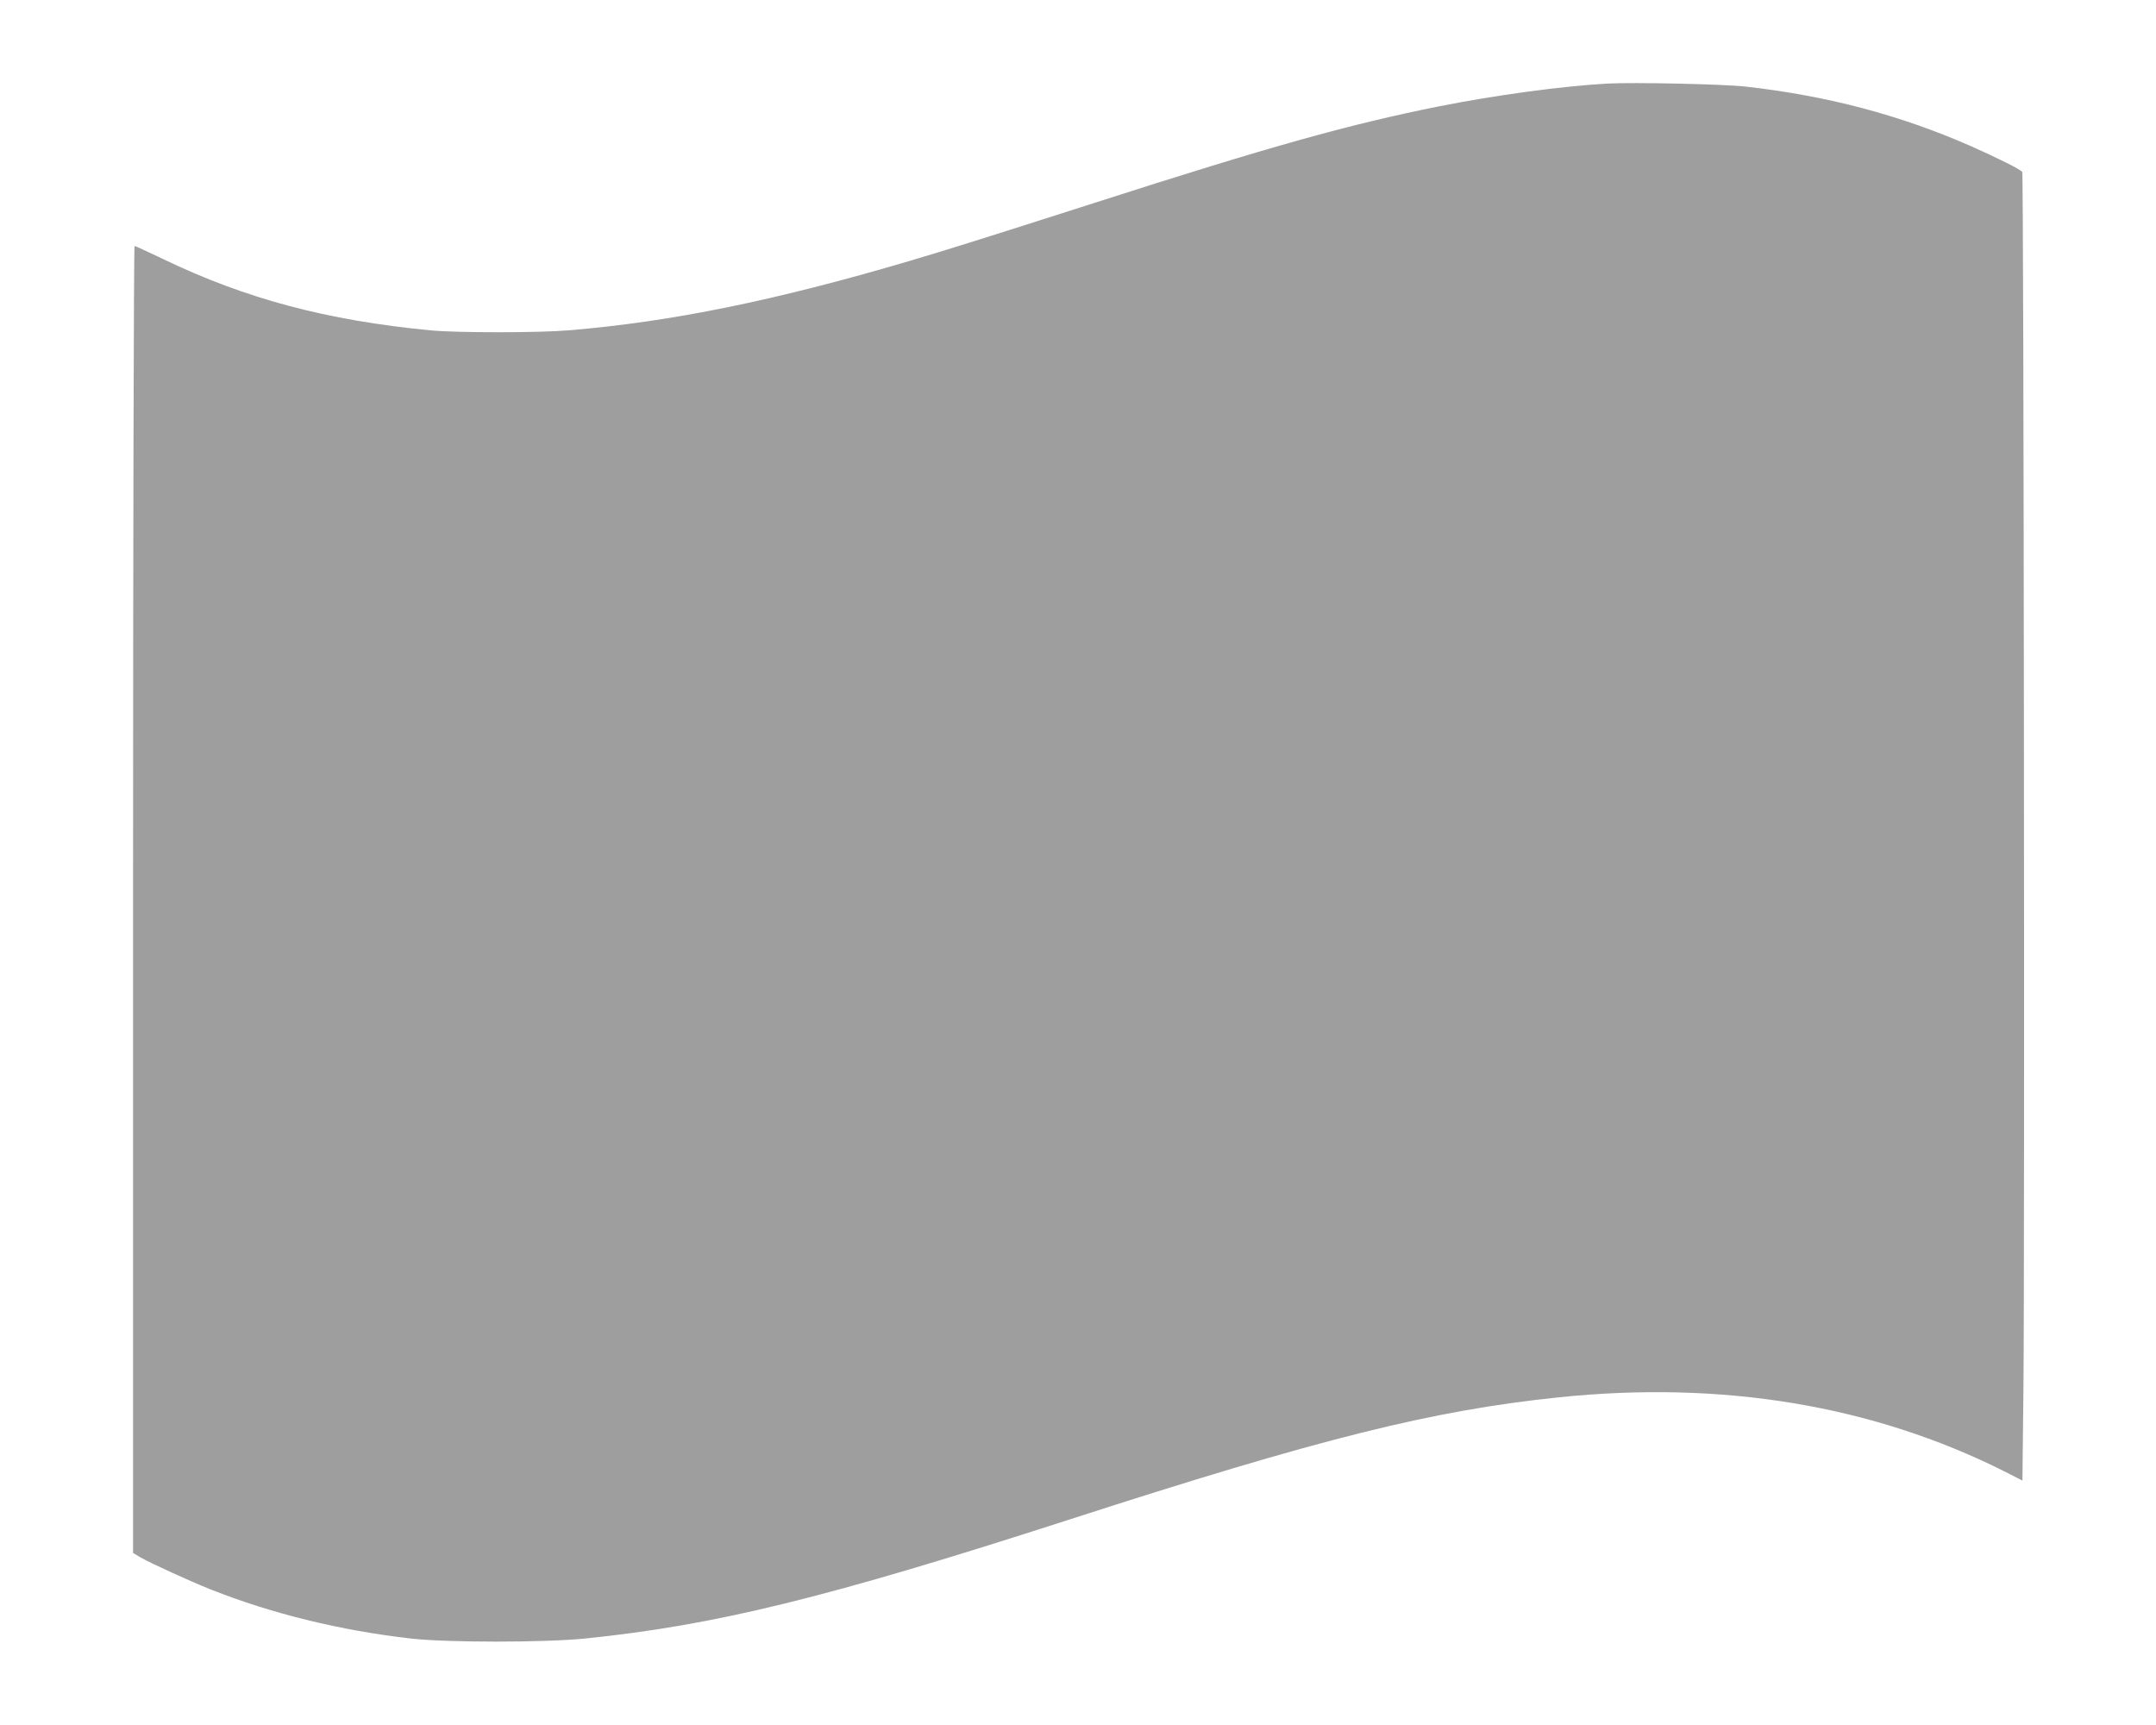 <?xml version="1.0" standalone="no"?>
<!DOCTYPE svg PUBLIC "-//W3C//DTD SVG 20010904//EN"
 "http://www.w3.org/TR/2001/REC-SVG-20010904/DTD/svg10.dtd">
<svg version="1.0" xmlns="http://www.w3.org/2000/svg"
 width="1280pt" height="1024pt" viewBox="0 0 1280 1024"
 preserveAspectRatio="xMidYMid meet">
<g transform="translate(0,1024) scale(0.1,-0.1)"
fill="#9e9e9e" stroke="none">
<path d="M9545 9744 c-271 -15 -668 -69 -1000 -135 -534 -107 -994 -235 -2049
-574 -685 -219 -854 -272 -1096 -344 -797 -235 -1411 -361 -2025 -412 -179
-15 -664 -15 -820 0 -613 59 -1096 187 -1584 422 -90 43 -168 79 -172 79 -5 0
-9 -1743 -9 -3880 l0 -3879 44 -26 c57 -33 293 -141 416 -190 366 -145 771
-244 1192 -292 217 -24 784 -24 1028 0 777 79 1437 241 2880 707 1488 481
2152 647 2903 725 972 101 1864 -47 2646 -439 l108 -55 6 552 c8 768 2 7201
-7 7216 -9 15 -142 81 -306 154 -419 184 -853 299 -1337 353 -133 15 -662 26
-818 18z"/>
</g>
</svg>
